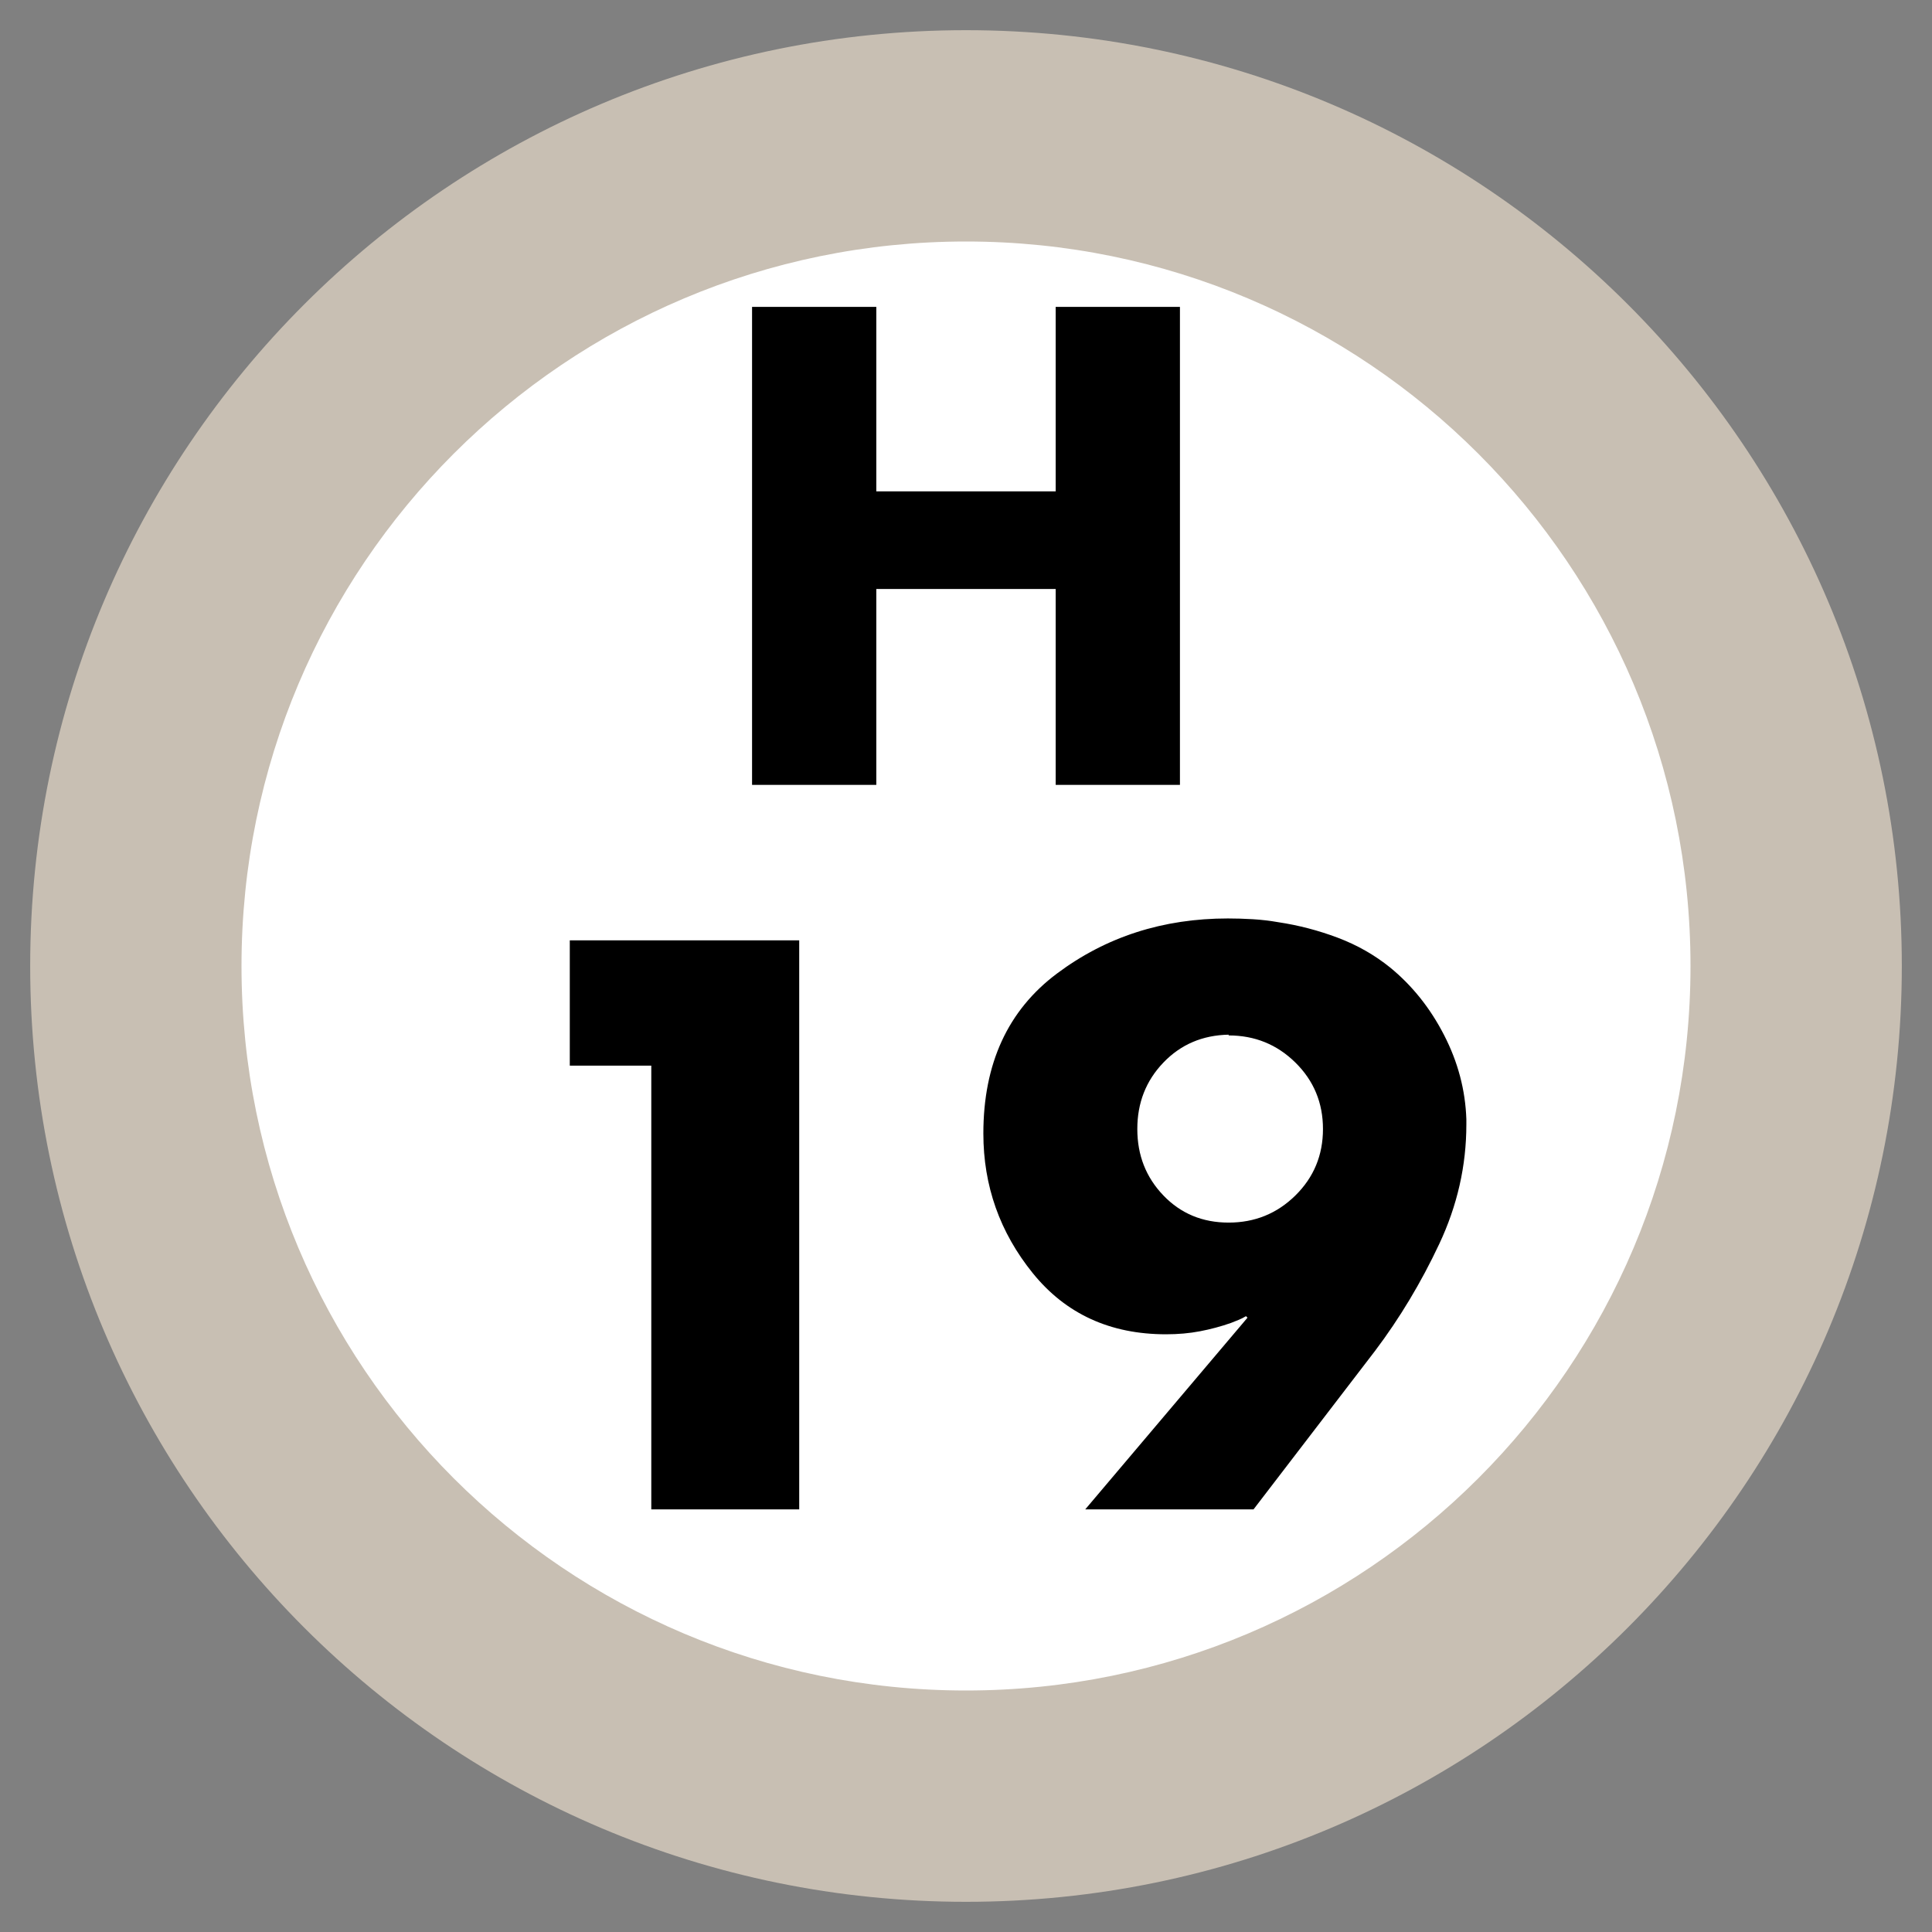 <svg xmlns="http://www.w3.org/2000/svg" width="64" height="64" viewBox="0 0 64 64">
  <rect x="0" y="0" width="64" height="64" fill="#808080" stroke="none"/>
  <g fill="none" fill-rule="evenodd" transform="translate(-6 -6)">
    <path fill="#FFF" d="M28,0 C43.464,-2.84068575e-15 56,12.536 56,28 C56,43.464 43.464,56 28,56 C12.536,56 1.8937905e-15,43.464 0,28 C-1.8937905e-15,12.536 12.536,2.84068575e-15 28,0 Z" transform="translate(10 10)"/>
    <path fill="#C8BFB3" d="M31,0 C48.121,0 62,13.879 62,31 C62,48.121 48.121,62 31,62 C13.879,62 0,48.121 0,31 C0,13.879 13.879,0 31,0 Z M31,7 C17.745,7 7,17.745 7,31 C7,44.255 17.745,55 31,55 C44.255,55 55,44.255 55,31 C55,17.745 44.255,7 31,7 Z" transform="translate(7 7)"/>
    <path fill="#000" d="M27.575,41.3 L24.875,41.3 L24.875,37.15 L32.475,37.15 L32.475,56 L27.575,56 L27.575,41.3 Z M47.525,56 L41.95,56 L47.325,49.65 L47.275,49.6 C47.192,49.65 47.108,49.692 47.025,49.725 L46.775,49.825 C46.442,49.942 46.1,50.033 45.75,50.1 C45.4,50.167 45.025,50.2 44.625,50.2 C42.775,50.2 41.304,49.525 40.212,48.175 C39.121,46.825 38.575,45.283 38.575,43.55 C38.575,41.233 39.387,39.467 41.013,38.25 C42.638,37.033 44.525,36.425 46.675,36.425 C46.942,36.425 47.217,36.433 47.5,36.45 C47.783,36.467 48.067,36.5 48.35,36.55 C49.017,36.65 49.671,36.821 50.312,37.062 C50.954,37.304 51.533,37.633 52.05,38.05 C52.783,38.65 53.379,39.396 53.837,40.288 C54.296,41.179 54.542,42.108 54.575,43.075 L54.575,43.25 C54.575,44.617 54.275,45.937 53.675,47.212 C53.075,48.488 52.367,49.667 51.55,50.75 L47.525,56 Z M46.7,40.275 C45.833,40.292 45.113,40.6 44.538,41.2 C43.962,41.8 43.675,42.533 43.675,43.4 C43.675,44.267 43.962,45 44.538,45.6 C45.113,46.2 45.833,46.5 46.7,46.5 C47.567,46.5 48.304,46.2 48.913,45.6 C49.521,45 49.825,44.267 49.825,43.4 C49.825,42.533 49.521,41.8 48.913,41.2 C48.304,40.6 47.567,40.3 46.7,40.3 L46.7,40.275 Z"/>
    <polygon fill="#000" points="35.029 22.277 40.971 22.277 40.971 16.166 45.087 16.166 45.087 32 40.971 32 40.971 25.511 35.029 25.511 35.029 32 30.913 32 30.913 16.166 35.029 16.166"/>
  </g>
</svg>
